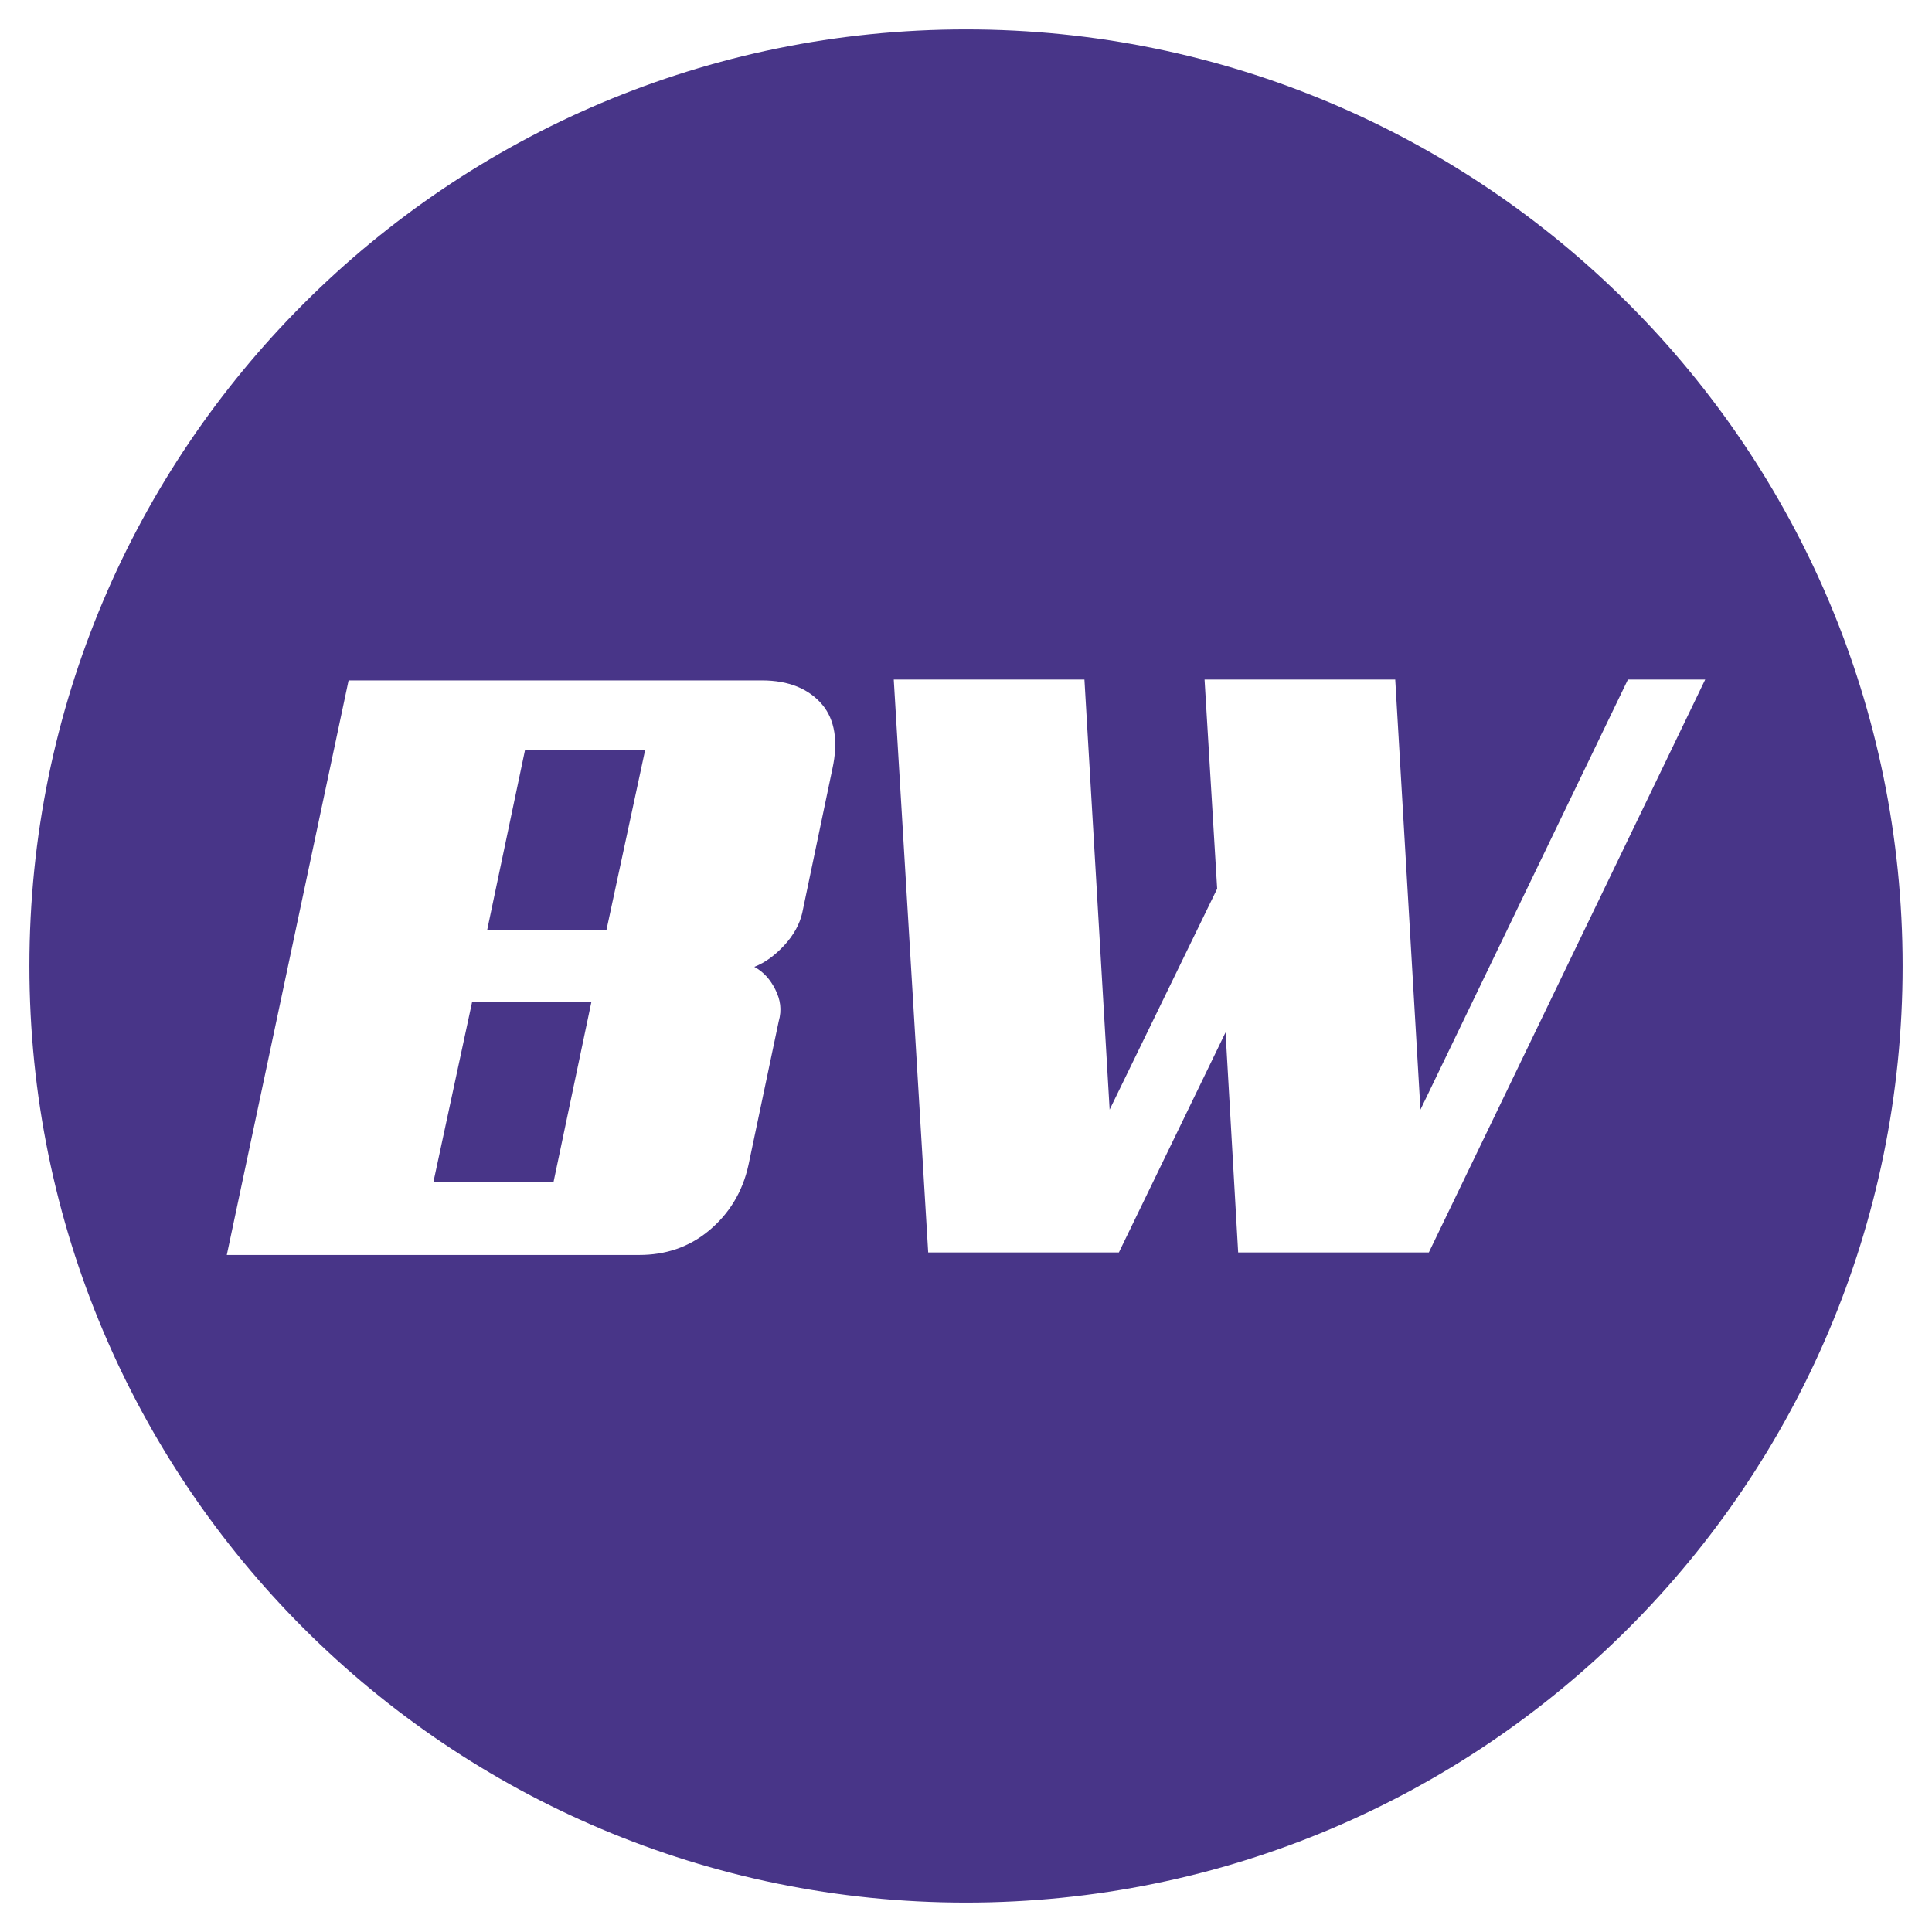 <?xml version="1.0" encoding="UTF-8"?> <svg xmlns="http://www.w3.org/2000/svg" xmlns:xlink="http://www.w3.org/1999/xlink" version="1.1" id="Capa_1" x="0px" y="0px" viewBox="0 0 230 230" style="enable-background:new 0 0 230 230;" xml:space="preserve"> <style type="text/css"> .st0{fill:#483588;} </style> <g> <g> <polygon class="st0" points="51.6,140.7 65.9,140.7 70.4,119.3 56.2,119.3 "></polygon> </g> <g> <polygon class="st0" points="58,110.7 72.2,110.7 76.8,89.3 62.5,89.3 "></polygon> </g> <g> <path class="st0" d="M115,3.5C53.4,3.5,3.5,53.4,3.5,115S53.4,226.5,115,226.5S226.5,176.6,226.5,115S176.6,3.5,115,3.5z M99.1,91.5l-3.6,17.2c-0.3,1.3-1,2.6-2.1,3.8c-1.1,1.2-2.3,2.1-3.6,2.6c1.1,0.6,1.9,1.5,2.5,2.7c0.6,1.2,0.8,2.4,0.4,3.8 l-3.6,17.1c-0.7,3.2-2.3,5.8-4.7,7.8c-2.4,2-5.2,2.9-8.3,2.9H27l14.5-68.4h49.2c3.2,0,5.6,1,7.2,2.9 C99.4,85.7,99.8,88.3,99.1,91.5z M170.1,149.1h-22.7l-1.5-26.2l-12.7,26.2h-22.7l-4.1-68.2h22.7l3,51.2l12.8-26.3l-1.5-24.9h22.7 l3,51.2l24.7-51.2h9.2L170.1,149.1z"></path> </g> </g> <g> </g> <g> </g> <g> </g> <g> </g> <g> </g> <g> </g> <g> </g> <g> </g> <g> </g> <g> </g> <g> </g> <g> </g> <g> </g> <g> </g> <g> </g> </svg> 